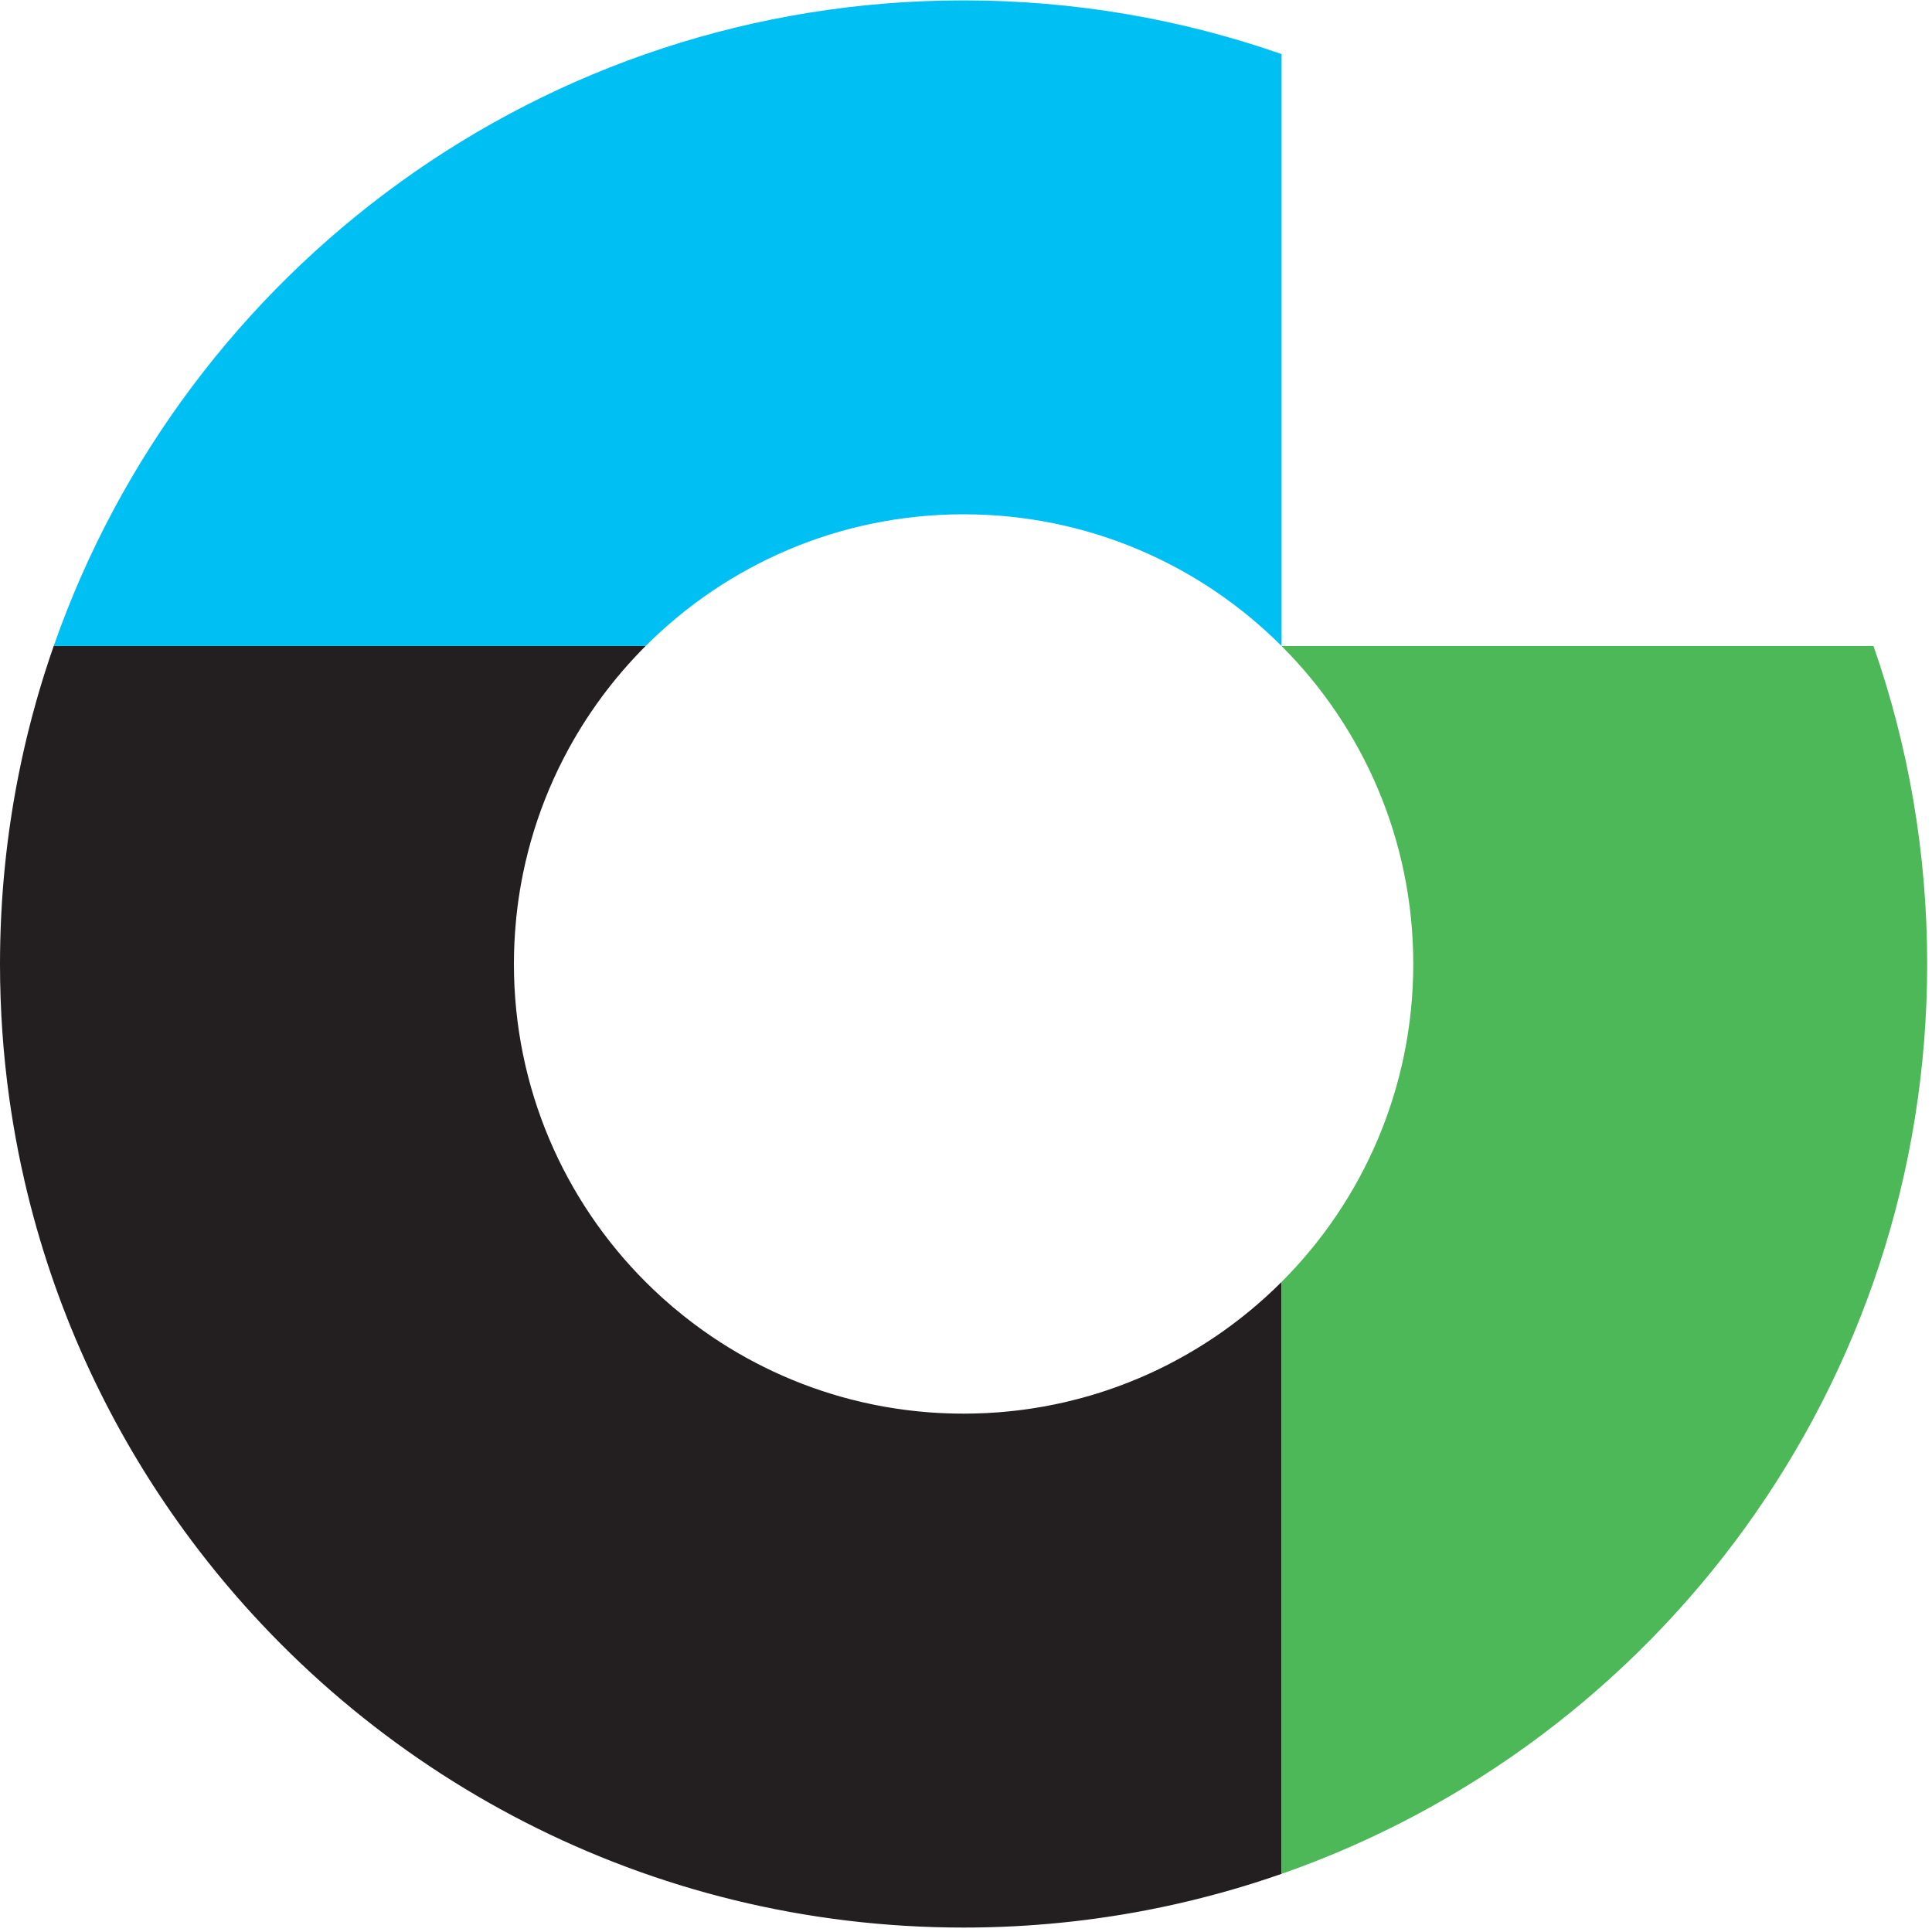 <?xml version="1.0" encoding="UTF-8" standalone="no"?><!DOCTYPE svg PUBLIC "-//W3C//DTD SVG 1.1//EN" "http://www.w3.org/Graphics/SVG/1.1/DTD/svg11.dtd"><svg width="100%" height="100%" viewBox="0 0 401 401" version="1.1" xmlns="http://www.w3.org/2000/svg" xmlns:xlink="http://www.w3.org/1999/xlink" xml:space="preserve" xmlns:serif="http://www.serif.com/" style="fill-rule:evenodd;clip-rule:evenodd;stroke-linejoin:round;stroke-miterlimit:2;"><g><g><path d="M0.015,197.682c-0.01,0.798 -0.015,1.599 -0.015,2.398c0,9.492 0.661,18.83 1.94,27.97c0.232,1.661 0.485,3.317 0.759,4.965c0.682,4.123 1.491,8.2 2.422,12.234c0.372,1.611 0.764,3.217 1.175,4.814c0.206,0.8 0.416,1.597 0.631,2.391c0.43,1.59 0.879,3.172 1.348,4.744c0.234,0.788 0.472,1.573 0.716,2.356c0.487,1.566 0.993,3.123 1.517,4.672c0.262,0.775 0.528,1.546 0.8,2.318c2.17,6.16 4.634,12.184 7.373,18.051c0.343,0.733 0.69,1.464 1.041,2.193c5.266,10.93 11.497,21.307 18.582,31.022c0.473,0.647 0.948,1.292 1.428,1.935c36.473,48.769 94.684,80.335 160.268,80.335l0.016,0c0.795,0 1.587,-0.005 2.38,-0.015c0.26,-0.003 0.52,-0.008 0.781,-0.012c0.539,-0.008 1.078,-0.018 1.618,-0.03c0.302,-0.008 0.605,-0.016 0.907,-0.024c0.503,-0.014 1.004,-0.032 1.505,-0.049c0.308,-0.01 0.615,-0.021 0.923,-0.034c0.515,-0.02 1.03,-0.044 1.544,-0.068c0.282,-0.014 0.566,-0.027 0.848,-0.04c0.64,-0.033 1.28,-0.071 1.919,-0.11c0.15,-0.01 0.302,-0.017 0.454,-0.027c0.769,-0.049 1.538,-0.103 2.306,-0.161c0.288,-0.021 0.577,-0.045 0.865,-0.07c0.494,-0.038 0.987,-0.077 1.477,-0.12c0.336,-0.03 0.67,-0.059 1.004,-0.09c0.447,-0.042 0.892,-0.084 1.339,-0.128c0.346,-0.034 0.694,-0.069 1.043,-0.104c0.437,-0.048 0.876,-0.095 1.313,-0.144c0.344,-0.037 0.687,-0.075 1.029,-0.114c0.471,-0.055 0.94,-0.113 1.409,-0.171c0.306,-0.038 0.612,-0.072 0.916,-0.111c0.722,-0.093 1.446,-0.19 2.166,-0.29c0.368,-0.051 0.733,-0.106 1.1,-0.159c0.394,-0.056 0.788,-0.113 1.179,-0.172c0.395,-0.06 0.789,-0.121 1.184,-0.182c0.36,-0.058 0.722,-0.114 1.083,-0.174c0.408,-0.066 0.814,-0.133 1.22,-0.201c0.341,-0.058 0.682,-0.117 1.023,-0.177c0.42,-0.072 0.84,-0.146 1.26,-0.221c0.307,-0.057 0.615,-0.114 0.923,-0.17c1.603,-0.298 3.199,-0.616 4.789,-0.951c0.254,-0.053 0.508,-0.106 0.762,-0.162c0.467,-0.1 0.934,-0.203 1.4,-0.307c0.265,-0.06 0.528,-0.117 0.793,-0.179c0.469,-0.106 0.938,-0.215 1.407,-0.325c0.249,-0.057 0.497,-0.117 0.746,-0.176c0.484,-0.116 0.971,-0.232 1.455,-0.354c0.192,-0.046 0.381,-0.093 0.57,-0.142c1.775,-0.444 3.539,-0.909 5.294,-1.4c0.106,-0.029 0.215,-0.059 0.321,-0.089c0.529,-0.149 1.056,-0.3 1.581,-0.453c0.183,-0.054 0.367,-0.107 0.55,-0.16c0.513,-0.151 1.024,-0.303 1.535,-0.458c0.182,-0.055 0.366,-0.11 0.548,-0.167c0.525,-0.159 1.048,-0.321 1.572,-0.485c0.122,-0.038 0.245,-0.079 0.368,-0.116c1.871,-0.593 3.729,-1.211 5.576,-1.855l0,-122.86l-0.001,0c-1.034,1.035 -2.093,2.043 -3.174,3.028c-0.022,0.021 -0.044,0.042 -0.067,0.064c-0.519,0.47 -1.045,0.937 -1.575,1.395c-0.034,0.03 -0.067,0.062 -0.101,0.092c-0.493,0.426 -0.991,0.846 -1.493,1.262c-0.074,0.061 -0.144,0.124 -0.219,0.184c-0.524,0.433 -1.056,0.86 -1.591,1.282c-0.052,0.04 -0.102,0.085 -0.155,0.125c-1.138,0.895 -2.301,1.764 -3.482,2.608c-0.038,0.024 -0.074,0.053 -0.11,0.079c-0.55,0.391 -1.107,0.775 -1.664,1.154c-0.062,0.042 -0.122,0.085 -0.182,0.126c-1.212,0.818 -2.444,1.609 -3.695,2.371c-0.031,0.018 -0.061,0.037 -0.092,0.057c-0.556,0.338 -1.117,0.667 -1.68,0.991c-0.086,0.052 -0.172,0.106 -0.26,0.156c-1.25,0.718 -2.519,1.408 -3.805,2.07c-0.055,0.027 -0.109,0.057 -0.162,0.086c-0.667,0.339 -1.339,0.673 -2.014,1c-0.005,0.001 -0.008,0.004 -0.013,0.007c-0.605,0.291 -1.217,0.574 -1.828,0.853c-0.077,0.033 -0.151,0.071 -0.226,0.105c-0.668,0.302 -1.34,0.595 -2.016,0.882c-0.022,0.009 -0.043,0.019 -0.065,0.028c-0.541,0.229 -1.086,0.449 -1.631,0.667c-0.159,0.064 -0.316,0.132 -0.476,0.193c-0.436,0.174 -0.875,0.337 -1.314,0.501c-0.272,0.104 -0.543,0.21 -0.818,0.31c-0.43,0.159 -0.864,0.306 -1.296,0.458c-0.288,0.101 -0.572,0.205 -0.86,0.303c-0.71,0.24 -1.424,0.471 -2.14,0.694c-0.013,0.003 -0.027,0.009 -0.04,0.013c-2.002,0.623 -4.037,1.174 -6.094,1.663c-0.195,0.047 -0.387,0.097 -0.583,0.143c-0.427,0.099 -0.855,0.187 -1.282,0.279c-0.329,0.072 -0.656,0.148 -0.987,0.215c-0.384,0.079 -0.772,0.149 -1.158,0.222c-0.377,0.073 -0.751,0.149 -1.129,0.217c-0.374,0.066 -0.748,0.124 -1.122,0.186c-0.396,0.065 -0.79,0.136 -1.187,0.196c-2.074,0.318 -4.173,0.559 -6.289,0.738c-0.248,0.02 -0.494,0.047 -0.744,0.066c-0.213,0.015 -0.428,0.027 -0.641,0.04c-0.579,0.04 -1.156,0.08 -1.738,0.11c-0.306,0.016 -0.617,0.023 -0.926,0.036c-1.286,0.051 -2.577,0.086 -3.876,0.086c-2.416,0 -4.811,-0.092 -7.181,-0.272c-1.58,-0.121 -3.149,-0.28 -4.707,-0.479c-1.557,-0.197 -3.101,-0.434 -4.633,-0.707c-1.532,-0.274 -3.051,-0.585 -4.556,-0.933c-0.753,-0.173 -1.503,-0.355 -2.249,-0.547c-11.182,-2.879 -21.554,-7.776 -30.704,-14.283c-0.61,-0.434 -1.214,-0.874 -1.813,-1.32c-2.994,-2.242 -5.851,-4.655 -8.552,-7.232c-0.539,-0.514 -1.074,-1.037 -1.602,-1.564c-16.89,-16.89 -27.336,-40.224 -27.336,-65.997c0,-3.026 0.149,-6.016 0.431,-8.966c0.018,-0.192 0.031,-0.385 0.051,-0.577c0.042,-0.42 0.094,-0.837 0.142,-1.254c0.043,-0.363 0.079,-0.729 0.126,-1.091c0.285,-2.251 0.654,-4.476 1.098,-6.674c0.017,-0.082 0.031,-0.165 0.048,-0.248c0.09,-0.441 0.19,-0.878 0.286,-1.315c0.07,-0.319 0.135,-0.637 0.208,-0.954c0.061,-0.265 0.13,-0.527 0.193,-0.79c0.117,-0.486 0.231,-0.973 0.355,-1.457c0.048,-0.186 0.101,-0.37 0.15,-0.556c0.148,-0.559 0.295,-1.117 0.452,-1.67c0.052,-0.18 0.109,-0.359 0.161,-0.538c0.161,-0.556 0.324,-1.113 0.495,-1.665c0.069,-0.225 0.145,-0.444 0.216,-0.666c0.162,-0.507 0.321,-1.014 0.492,-1.515c0.07,-0.208 0.147,-0.413 0.218,-0.619c0.178,-0.514 0.355,-1.027 0.542,-1.537c0.084,-0.232 0.175,-0.461 0.263,-0.692c0.179,-0.481 0.358,-0.964 0.547,-1.44c0.071,-0.181 0.148,-0.357 0.219,-0.536c0.212,-0.526 0.422,-1.051 0.642,-1.571c0.041,-0.098 0.085,-0.192 0.126,-0.29c0.257,-0.6 0.515,-1.197 0.785,-1.791c0.005,-0.015 0.012,-0.026 0.018,-0.041c1.242,-2.742 2.611,-5.414 4.102,-8.007c0.016,-0.028 0.033,-0.055 0.049,-0.084c1.11,-1.924 2.286,-3.807 3.526,-5.643c0.001,-0.002 0.004,-0.003 0.005,-0.005c0.417,-0.618 0.842,-1.232 1.276,-1.84c0.025,-0.037 0.053,-0.073 0.079,-0.111c1.278,-1.791 2.616,-3.535 4.014,-5.228c0.019,-0.024 0.039,-0.046 0.058,-0.07c0.457,-0.552 0.92,-1.1 1.389,-1.642c0.027,-0.031 0.056,-0.062 0.082,-0.092c1.442,-1.661 2.941,-3.271 4.496,-4.825l-122.859,0c-0.645,1.845 -1.261,3.702 -1.853,5.57c-0.04,0.125 -0.079,0.25 -0.119,0.375c-0.164,0.522 -0.326,1.044 -0.485,1.568c-0.057,0.184 -0.113,0.368 -0.168,0.552c-0.154,0.509 -0.306,1.02 -0.456,1.531c-0.054,0.185 -0.108,0.37 -0.162,0.555c-0.152,0.525 -0.303,1.05 -0.451,1.575c-0.031,0.11 -0.062,0.221 -0.091,0.33c-0.49,1.751 -0.956,3.512 -1.398,5.282c-0.049,0.192 -0.098,0.385 -0.145,0.577c-0.119,0.483 -0.236,0.968 -0.351,1.452c-0.06,0.25 -0.12,0.5 -0.179,0.751c-0.109,0.466 -0.217,0.934 -0.323,1.402c-0.061,0.266 -0.12,0.532 -0.18,0.799c-0.103,0.464 -0.206,0.929 -0.306,1.394c-0.056,0.258 -0.109,0.514 -0.163,0.772c-0.334,1.586 -0.651,3.175 -0.947,4.774c-0.058,0.311 -0.116,0.621 -0.173,0.934c-0.075,0.416 -0.148,0.835 -0.221,1.252c-0.06,0.343 -0.119,0.686 -0.177,1.028c-0.068,0.405 -0.135,0.811 -0.201,1.217c-0.059,0.363 -0.117,0.726 -0.174,1.09c-0.061,0.392 -0.123,0.784 -0.182,1.178c-0.059,0.395 -0.117,0.789 -0.173,1.186c-0.053,0.364 -0.107,0.727 -0.158,1.093c-0.1,0.721 -0.196,1.445 -0.289,2.168c-0.038,0.302 -0.074,0.603 -0.111,0.905c-0.058,0.474 -0.117,0.947 -0.172,1.421c-0.039,0.34 -0.077,0.682 -0.114,1.024c-0.049,0.438 -0.097,0.879 -0.143,1.319c-0.036,0.346 -0.07,0.692 -0.104,1.039c-0.045,0.447 -0.087,0.895 -0.129,1.343c-0.029,0.333 -0.06,0.665 -0.089,0.997c-0.044,0.496 -0.083,0.99 -0.122,1.485c-0.024,0.287 -0.047,0.573 -0.07,0.86c-0.057,0.768 -0.111,1.539 -0.16,2.309c-0.01,0.147 -0.017,0.293 -0.026,0.441c-0.039,0.643 -0.076,1.287 -0.111,1.932c-0.013,0.28 -0.026,0.563 -0.04,0.843c-0.024,0.516 -0.048,1.032 -0.068,1.549c-0.013,0.306 -0.024,0.611 -0.034,0.918c-0.018,0.503 -0.034,1.005 -0.048,1.511c-0.009,0.301 -0.017,0.602 -0.025,0.902c-0.012,0.542 -0.022,1.084 -0.03,1.627c-0.004,0.257 -0.009,0.516 -0.012,0.772Zm265.986,-63.602l-0.008,0c0.001,0.001 0.004,0.002 0.004,0.003c0.001,0.002 0.003,0.003 0.004,0.004l0,-0.007Z" style="fill:#231f20;fill-rule:nonzero;"/><path d="M265.993,134.08l0.008,0l0,-122.852c-20.665,-7.221 -42.874,-11.148 -66.001,-11.148c-87.33,0 -161.585,55.972 -188.852,134l122.859,0c16.89,-16.889 40.222,-27.333 65.993,-27.333c25.773,0 49.107,10.446 65.997,27.336c0,-0.001 -0.003,-0.002 -0.004,-0.003Z" style="fill:#00c0f3;fill-rule:nonzero;"/><path d="M400,200.08c0,-23.127 -3.927,-45.337 -11.147,-66l-122.852,0l0,0.007c-0.001,-0.001 -0.003,-0.002 -0.004,-0.004c16.891,16.89 27.337,40.224 27.337,65.997c0,25.771 -10.445,49.103 -27.333,65.993l0,122.86c78.027,-27.268 133.999,-101.522 133.999,-188.853Z" style="fill:#4cb857;fill-rule:nonzero;"/></g></g></svg>